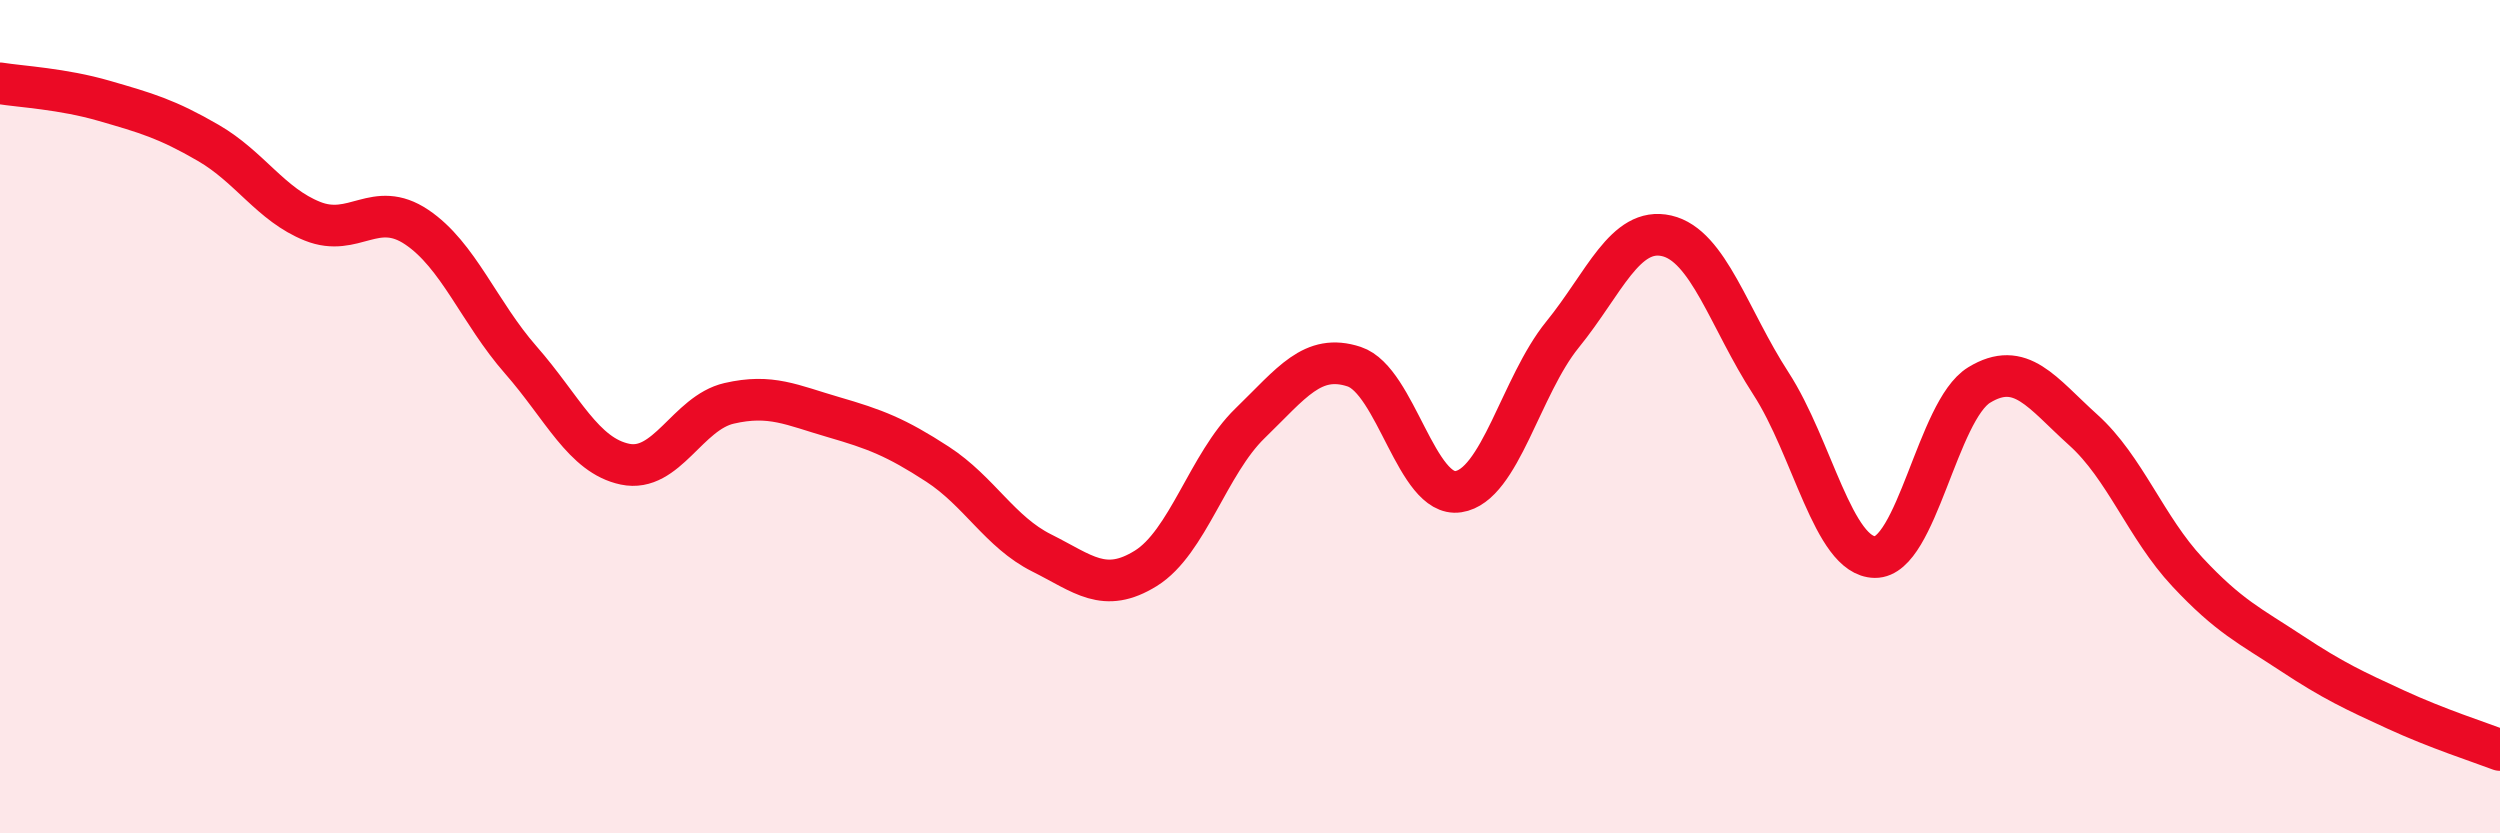 
    <svg width="60" height="20" viewBox="0 0 60 20" xmlns="http://www.w3.org/2000/svg">
      <path
        d="M 0,2 C 0.5,2.08 1.5,2.13 2.5,2.42 C 3.5,2.71 4,2.85 5,3.43 C 6,4.01 6.5,4.91 7.5,5.31 C 8.5,5.71 9,4.78 10,5.45 C 11,6.12 11.5,7.5 12.5,8.64 C 13.5,9.78 14,10.93 15,11.14 C 16,11.35 16.5,9.91 17.5,9.68 C 18.5,9.45 19,9.72 20,10.01 C 21,10.3 21.5,10.49 22.5,11.14 C 23.5,11.79 24,12.77 25,13.27 C 26,13.77 26.5,14.26 27.5,13.64 C 28.5,13.02 29,11.13 30,10.16 C 31,9.19 31.5,8.47 32.5,8.8 C 33.5,9.13 34,11.95 35,11.8 C 36,11.65 36.5,9.26 37.5,8.03 C 38.5,6.8 39,5.43 40,5.66 C 41,5.89 41.5,7.66 42.5,9.2 C 43.5,10.74 44,13.36 45,13.37 C 46,13.38 46.5,9.85 47.5,9.24 C 48.5,8.63 49,9.42 50,10.32 C 51,11.22 51.5,12.66 52.5,13.73 C 53.5,14.8 54,15.02 55,15.68 C 56,16.34 56.5,16.57 57.5,17.03 C 58.5,17.49 59.5,17.81 60,18L60 20L0 20Z"
        fill="#EB0A25"
        opacity="0.1"
        stroke-linecap="round"
        stroke-linejoin="round"
      />
      <path
        d="M 0,2 C 0.5,2.08 1.5,2.13 2.5,2.42 C 3.5,2.71 4,2.85 5,3.43 C 6,4.01 6.5,4.91 7.5,5.31 C 8.5,5.71 9,4.78 10,5.45 C 11,6.12 11.5,7.5 12.5,8.64 C 13.5,9.78 14,10.93 15,11.14 C 16,11.35 16.5,9.91 17.5,9.68 C 18.5,9.45 19,9.72 20,10.01 C 21,10.3 21.5,10.49 22.5,11.14 C 23.5,11.79 24,12.77 25,13.27 C 26,13.77 26.5,14.26 27.5,13.64 C 28.5,13.02 29,11.13 30,10.16 C 31,9.19 31.5,8.47 32.5,8.8 C 33.5,9.13 34,11.95 35,11.8 C 36,11.65 36.5,9.26 37.5,8.03 C 38.5,6.8 39,5.43 40,5.66 C 41,5.89 41.5,7.66 42.5,9.2 C 43.5,10.74 44,13.36 45,13.37 C 46,13.38 46.5,9.85 47.5,9.24 C 48.5,8.63 49,9.42 50,10.32 C 51,11.22 51.5,12.66 52.5,13.73 C 53.5,14.8 54,15.02 55,15.68 C 56,16.34 56.5,16.57 57.5,17.03 C 58.5,17.49 59.5,17.81 60,18"
        stroke="#EB0A25"
        stroke-width="1"
        fill="none"
        stroke-linecap="round"
        stroke-linejoin="round"
      />
    </svg>
  